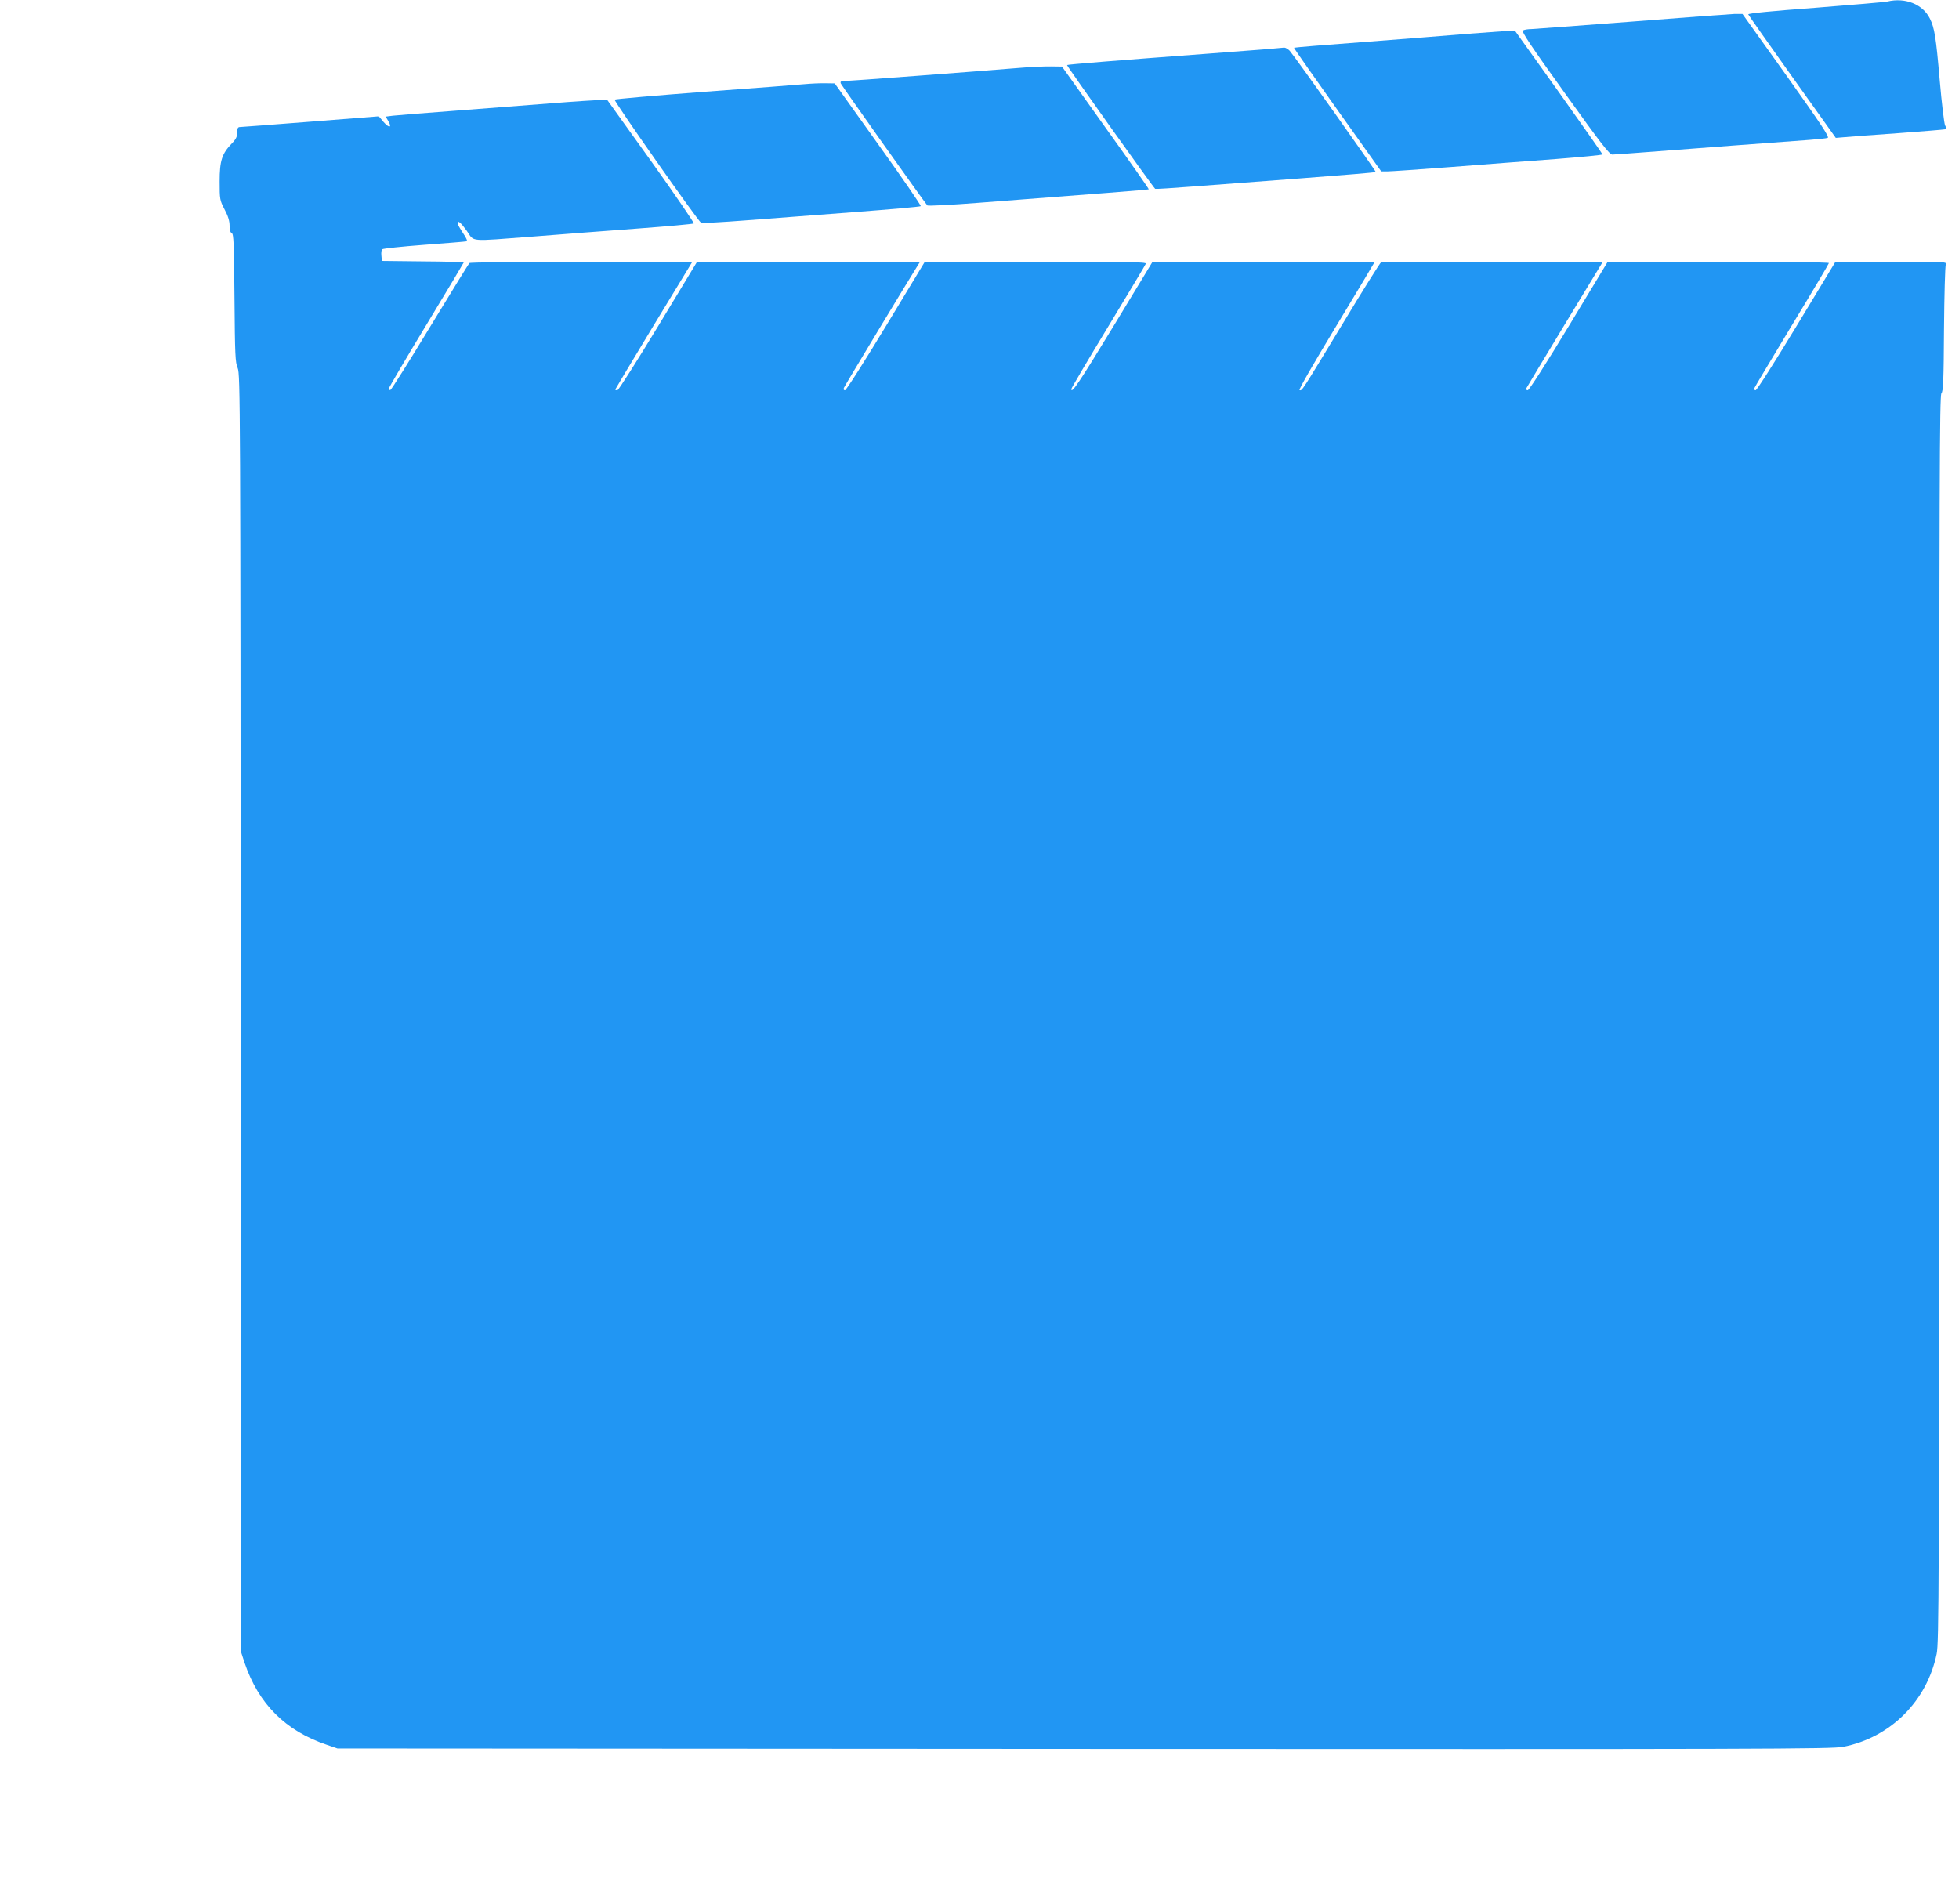 <?xml version="1.0" standalone="no"?>
<!DOCTYPE svg PUBLIC "-//W3C//DTD SVG 20010904//EN"
 "http://www.w3.org/TR/2001/REC-SVG-20010904/DTD/svg10.dtd">
<svg version="1.0" xmlns="http://www.w3.org/2000/svg"
 width="1280pt" height="1244pt" viewBox="0 0 1280 1244"
 preserveAspectRatio="xMidYMid meet">
<g transform="translate(0,1244) scale(0.1,-0.1)"
fill="#2196f3" stroke="none">
<path d="M12332 12430 c-18 -4 -231 -22 -472 -41 -281 -21 -439 -36 -437 -43
2 -5 131 -189 288 -409 l284 -398 60 5 c33 3 191 15 350 26 160 12 296 23 303
25 10 4 10 9 1 26 -6 12 -22 144 -35 294 -24 280 -34 344 -65 405 -46 92 -160
138 -277 110z"/>
<path d="M10665 12299 c-341 -26 -638 -48 -660 -49 -22 0 -46 -4 -54 -9 -11
-7 52 -101 274 -410 235 -328 291 -401 310 -401 13 0 108 7 211 15 228 18 940
71 1079 81 55 4 108 10 117 13 13 5 -40 85 -270 408 l-287 402 -50 0 c-27 -1
-329 -23 -670 -50z"/>
<path d="M9590 12219 c-129 -11 -437 -35 -684 -54 -246 -18 -449 -35 -451 -37
-2 -2 126 -184 283 -405 l287 -403 40 0 c22 0 211 13 420 29 209 16 516 40
683 52 166 13 302 26 302 30 0 5 -129 188 -286 409 l-286 400 -37 -1 c-20 -1
-142 -10 -271 -20z"/>
<path d="M8280 12119 c-52 -4 -216 -17 -365 -28 -604 -45 -940 -72 -943 -76
-4 -4 565 -802 576 -809 4 -2 113 5 242 15 129 10 451 34 715 54 264 20 482
38 484 41 4 4 -529 755 -562 792 -11 12 -28 21 -36 21 -9 -1 -59 -5 -111 -10z"/>
<path d="M6630 11994 c-253 -21 -1092 -84 -1119 -84 -17 0 -22 -4 -17 -16 5
-13 545 -774 565 -796 4 -5 155 3 336 17 773 59 1109 85 1111 88 2 2 -125 183
-282 402 l-285 400 -72 1 c-40 1 -146 -4 -237 -12z"/>
<path d="M5255 11890 c-44 -4 -339 -27 -655 -50 -316 -24 -579 -47 -584 -51
-8 -7 543 -791 565 -805 6 -3 137 4 292 16 155 12 474 36 709 54 235 18 430
35 434 39 4 3 -121 185 -278 404 l-284 398 -60 1 c-32 1 -95 -2 -139 -6z"/>
<path d="M3590 11764 c-162 -13 -448 -35 -635 -49 -187 -14 -361 -28 -388 -31
l-47 -6 17 -29 c26 -44 6 -48 -30 -7 l-32 38 -445 -35 c-245 -19 -453 -35
-462 -35 -14 0 -18 -8 -18 -35 0 -27 -8 -45 -35 -72 -65 -67 -80 -113 -80
-249 0 -116 1 -122 32 -182 23 -43 33 -76 33 -106 0 -29 5 -46 14 -49 13 -5
15 -71 18 -424 3 -373 5 -422 21 -458 17 -39 18 -252 20 -4215 l2 -4175 23
-70 c91 -269 267 -445 537 -536 l70 -24 4880 -3 c4441 -2 4887 -1 4960 14 308
61 545 298 609 607 15 71 16 445 17 4150 0 3524 2 4073 14 4087 12 13 15 86
17 421 2 222 7 412 12 422 8 16 -13 17 -356 17 l-365 0 -254 -420 c-140 -231
-260 -420 -268 -420 -7 0 -11 6 -8 14 3 8 114 193 246 412 133 218 241 401
241 405 0 5 -325 9 -722 9 l-723 0 -254 -420 c-147 -243 -260 -420 -269 -420
-8 0 -12 6 -9 13 3 6 116 194 251 417 l246 405 -717 3 c-395 1 -723 0 -729 -2
-6 -2 -120 -184 -252 -403 -271 -447 -264 -437 -281 -432 -7 3 91 172 239 417
137 227 250 415 250 417 0 3 -327 4 -726 3 l-726 -3 -251 -414 c-225 -370
-277 -447 -277 -413 0 6 108 189 241 408 132 218 243 403 246 411 4 11 -118
13 -719 13 l-725 0 -254 -420 c-140 -231 -260 -420 -268 -420 -8 0 -11 6 -7
16 5 13 436 727 484 802 l14 22 -728 0 -729 0 -254 -420 c-140 -231 -260 -420
-267 -420 -8 0 -14 2 -14 5 0 2 113 190 250 417 l251 413 -723 3 c-411 1 -726
-2 -731 -7 -5 -5 -120 -192 -257 -417 -136 -225 -253 -410 -259 -412 -6 -2
-11 2 -11 8 0 6 110 194 245 416 135 223 245 407 245 409 0 3 -120 6 -267 7
l-268 3 -3 34 c-2 18 0 37 5 42 5 5 128 18 273 29 146 11 271 21 278 23 8 1 0
21 -23 54 -19 29 -35 57 -35 63 0 24 21 6 61 -50 50 -72 6 -68 429 -36 173 14
479 37 680 52 201 15 369 30 373 34 4 3 -121 186 -278 406 l-286 399 -42 1
c-23 1 -175 -9 -337 -22z"/>
</g>
</svg>
